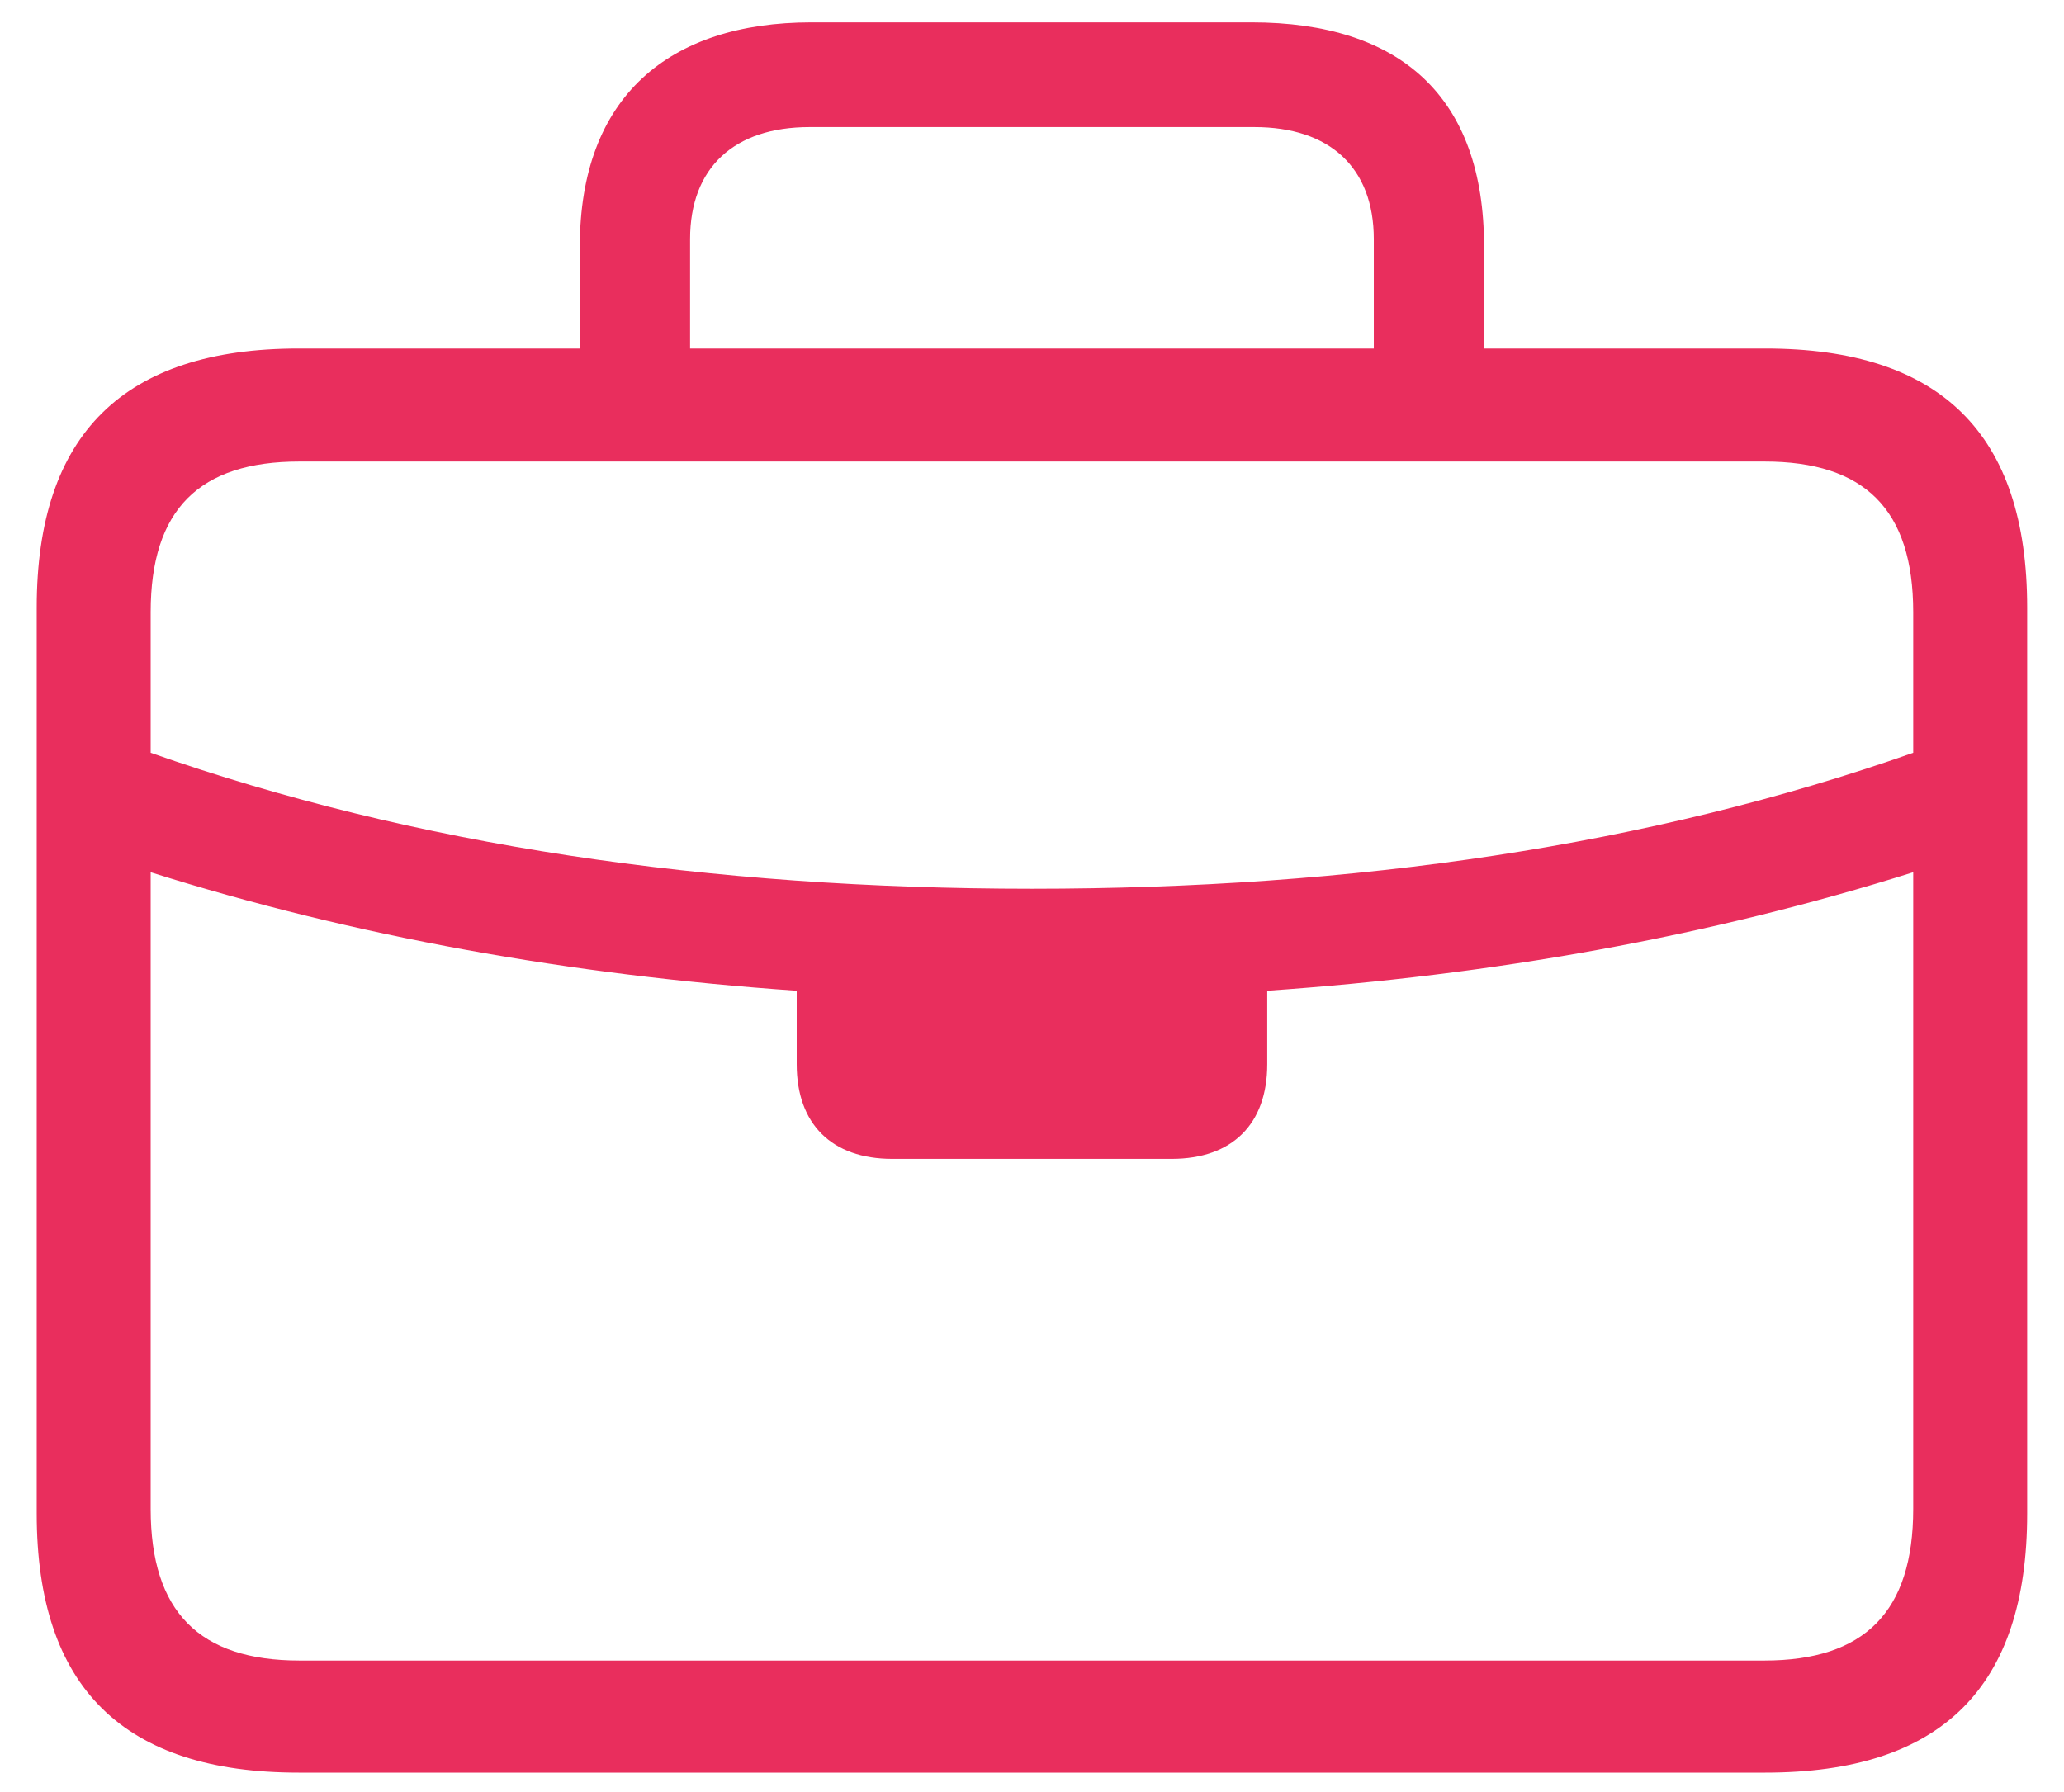 <?xml version="1.0" encoding="UTF-8"?> <svg xmlns="http://www.w3.org/2000/svg" width="38" height="33" viewBox="0 0 38 33" fill="none"> <path d="M5.498 32.642H32.501C35.732 32.642 37.322 31.086 37.322 27.871V11.189C37.322 7.991 35.732 6.418 32.501 6.418H27.323V4.54C27.323 1.782 25.784 0.412 23.043 0.412H14.939C12.316 0.412 10.675 1.782 10.675 4.54V6.418H5.498C2.283 6.418 0.676 7.991 0.676 11.189V27.871C0.676 31.086 2.283 32.642 5.498 32.642ZM12.705 4.404C12.705 3.085 13.518 2.34 14.905 2.34H23.094C24.481 2.34 25.293 3.085 25.293 4.404V6.418H12.705V4.404ZM2.774 11.274C2.774 9.379 3.671 8.499 5.515 8.499H32.484C34.328 8.499 35.224 9.379 35.224 11.274V13.862C30.369 15.571 24.938 16.366 18.999 16.366C13.061 16.366 7.63 15.571 2.774 13.862V11.274ZM5.515 30.578C3.671 30.578 2.774 29.681 2.774 27.786V16.062C6.53 17.246 10.506 17.956 14.668 18.244V19.598C14.668 20.697 15.311 21.34 16.427 21.34H21.571C22.688 21.34 23.331 20.697 23.331 19.598V18.244C27.492 17.956 31.468 17.246 35.224 16.062V27.786C35.224 29.681 34.328 30.578 32.484 30.578H5.515Z" fill="#E92E5D"></path> </svg> 